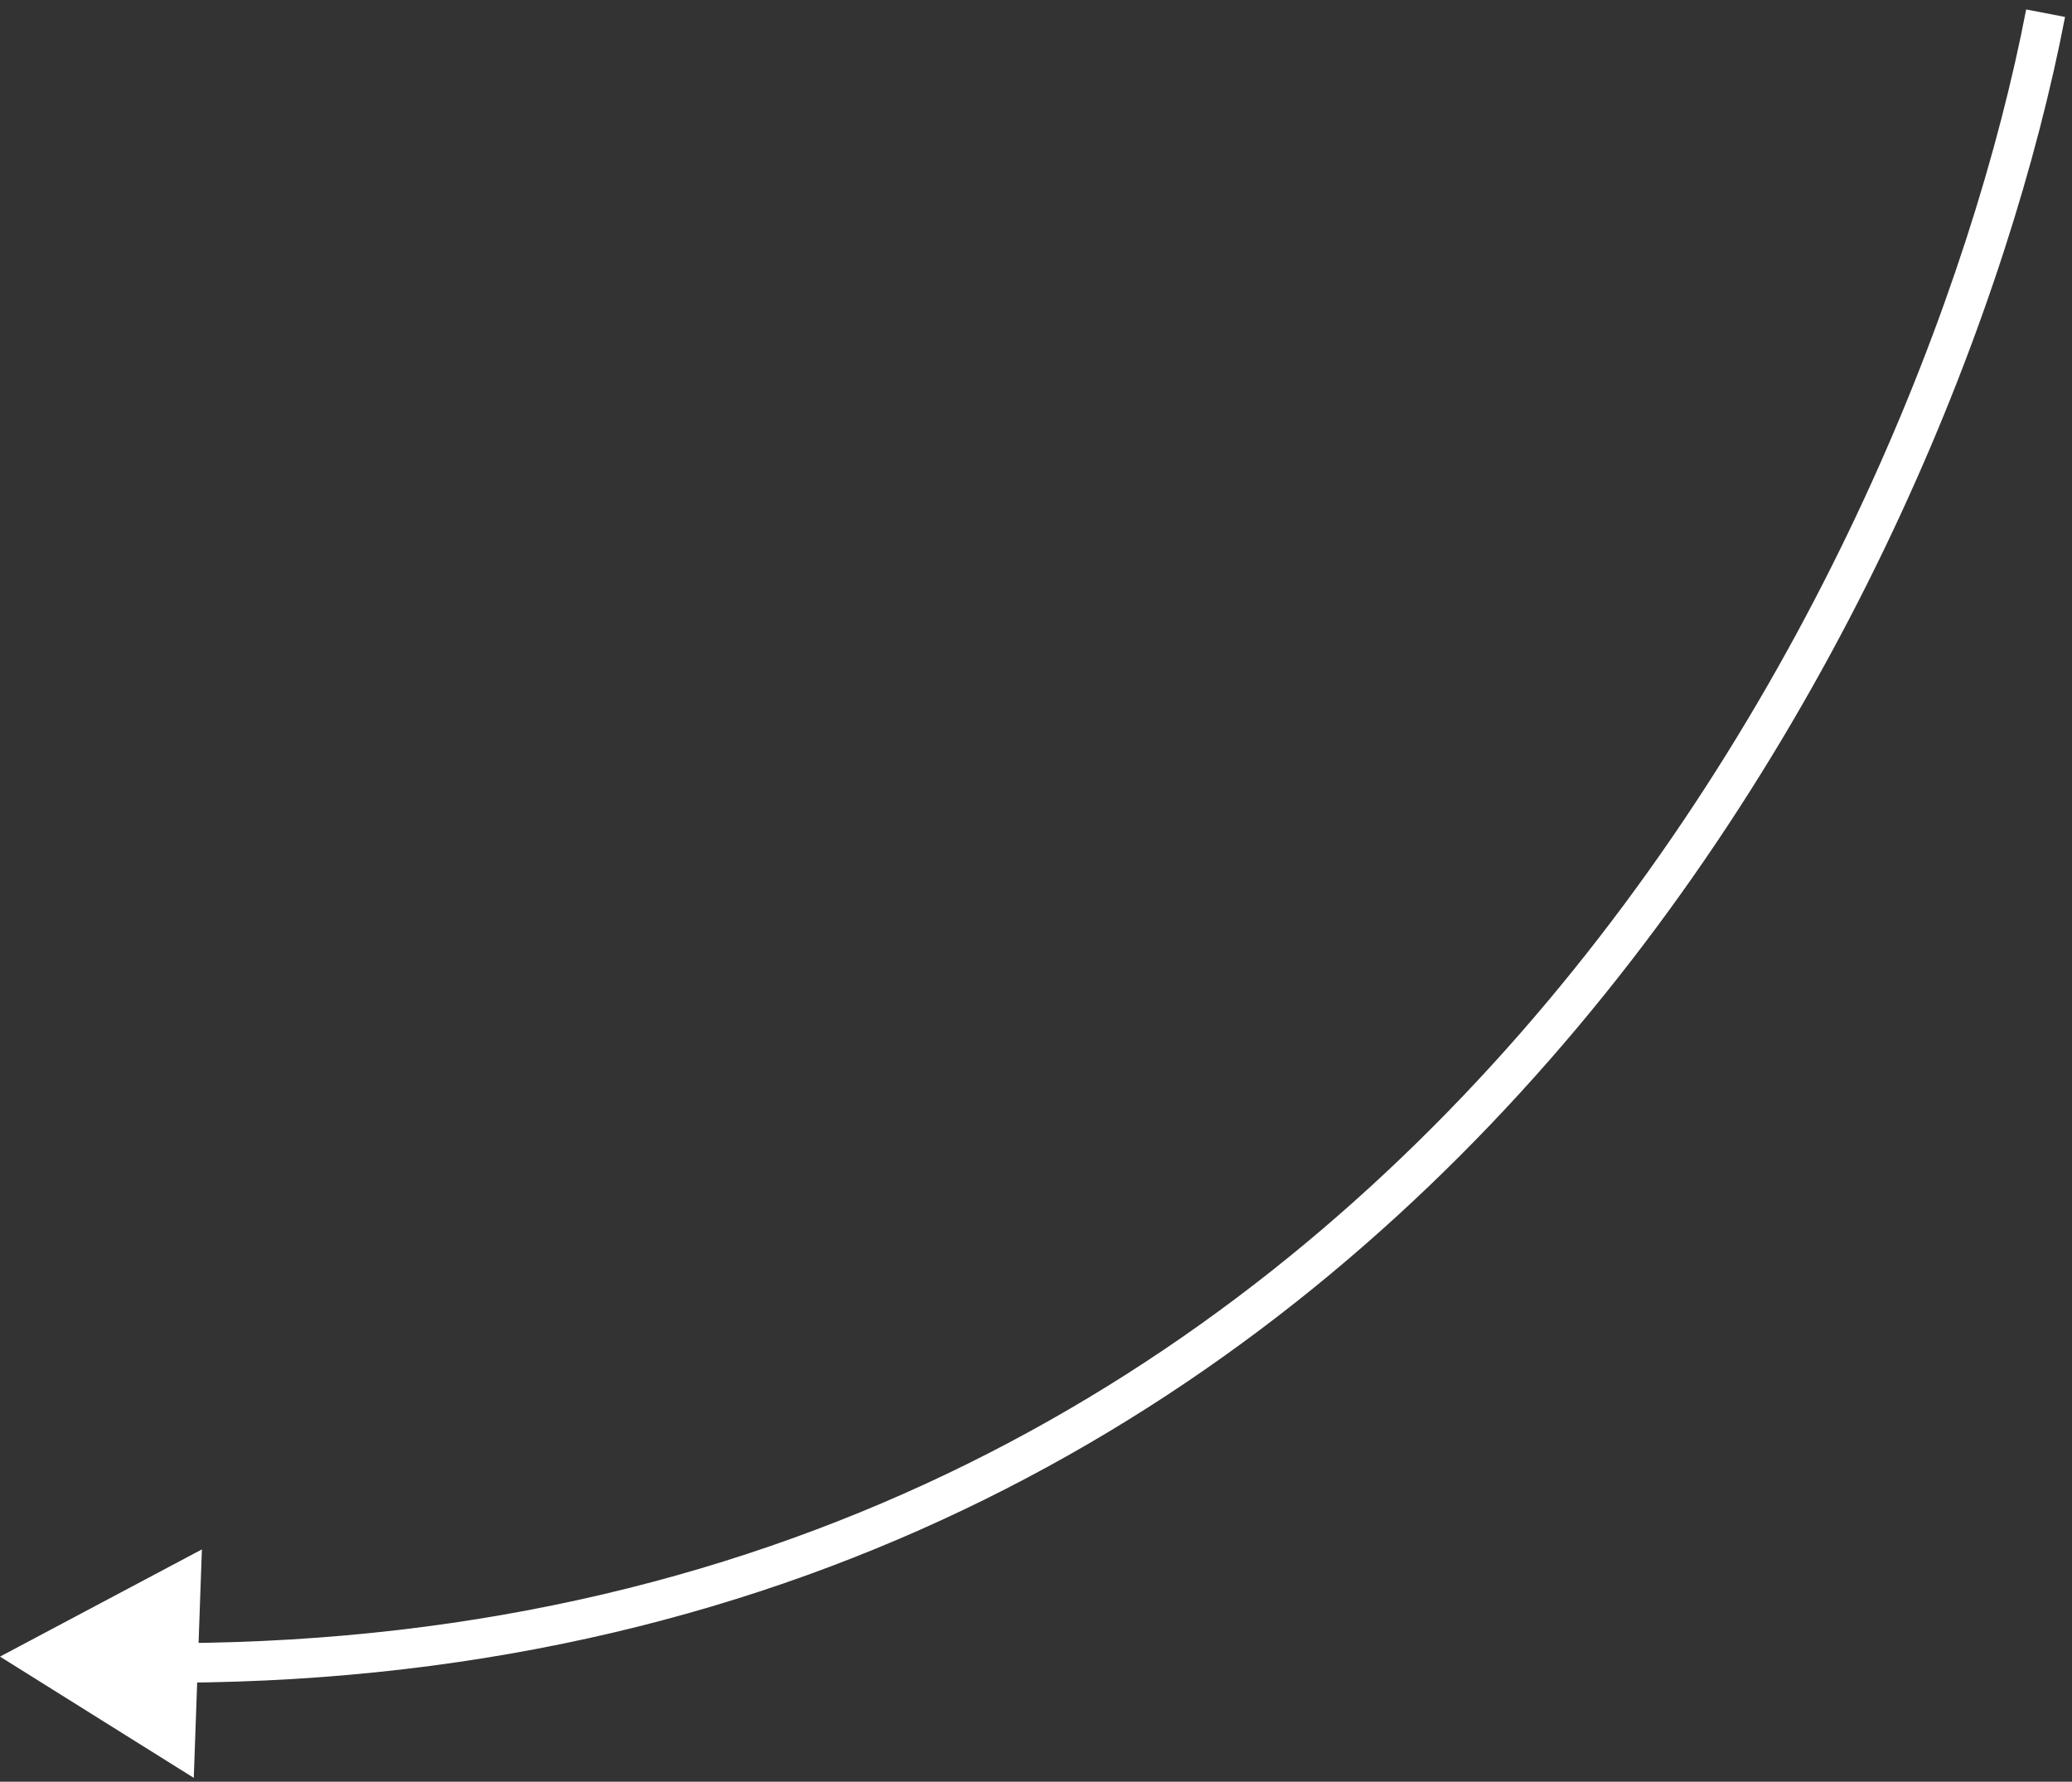 <svg width="157" height="135" viewBox="0 0 157 135" fill="none" xmlns="http://www.w3.org/2000/svg">
<rect x="0" y="0" width="157" height="135" fill="#333333" stroke="none"/>
<path d="M0 125.519L14.683 134.706L15.298 117.396L0 125.519ZM153.527 0.716C149.456 21.866 137.583 52.739 115.14 78.356C92.731 103.933 59.8 124.262 13.484 124.498L13.499 127.498C60.803 127.257 94.513 106.452 117.397 80.333C140.246 54.253 152.318 22.866 156.473 1.284L153.527 0.716Z" fill="white"/>
</svg>
